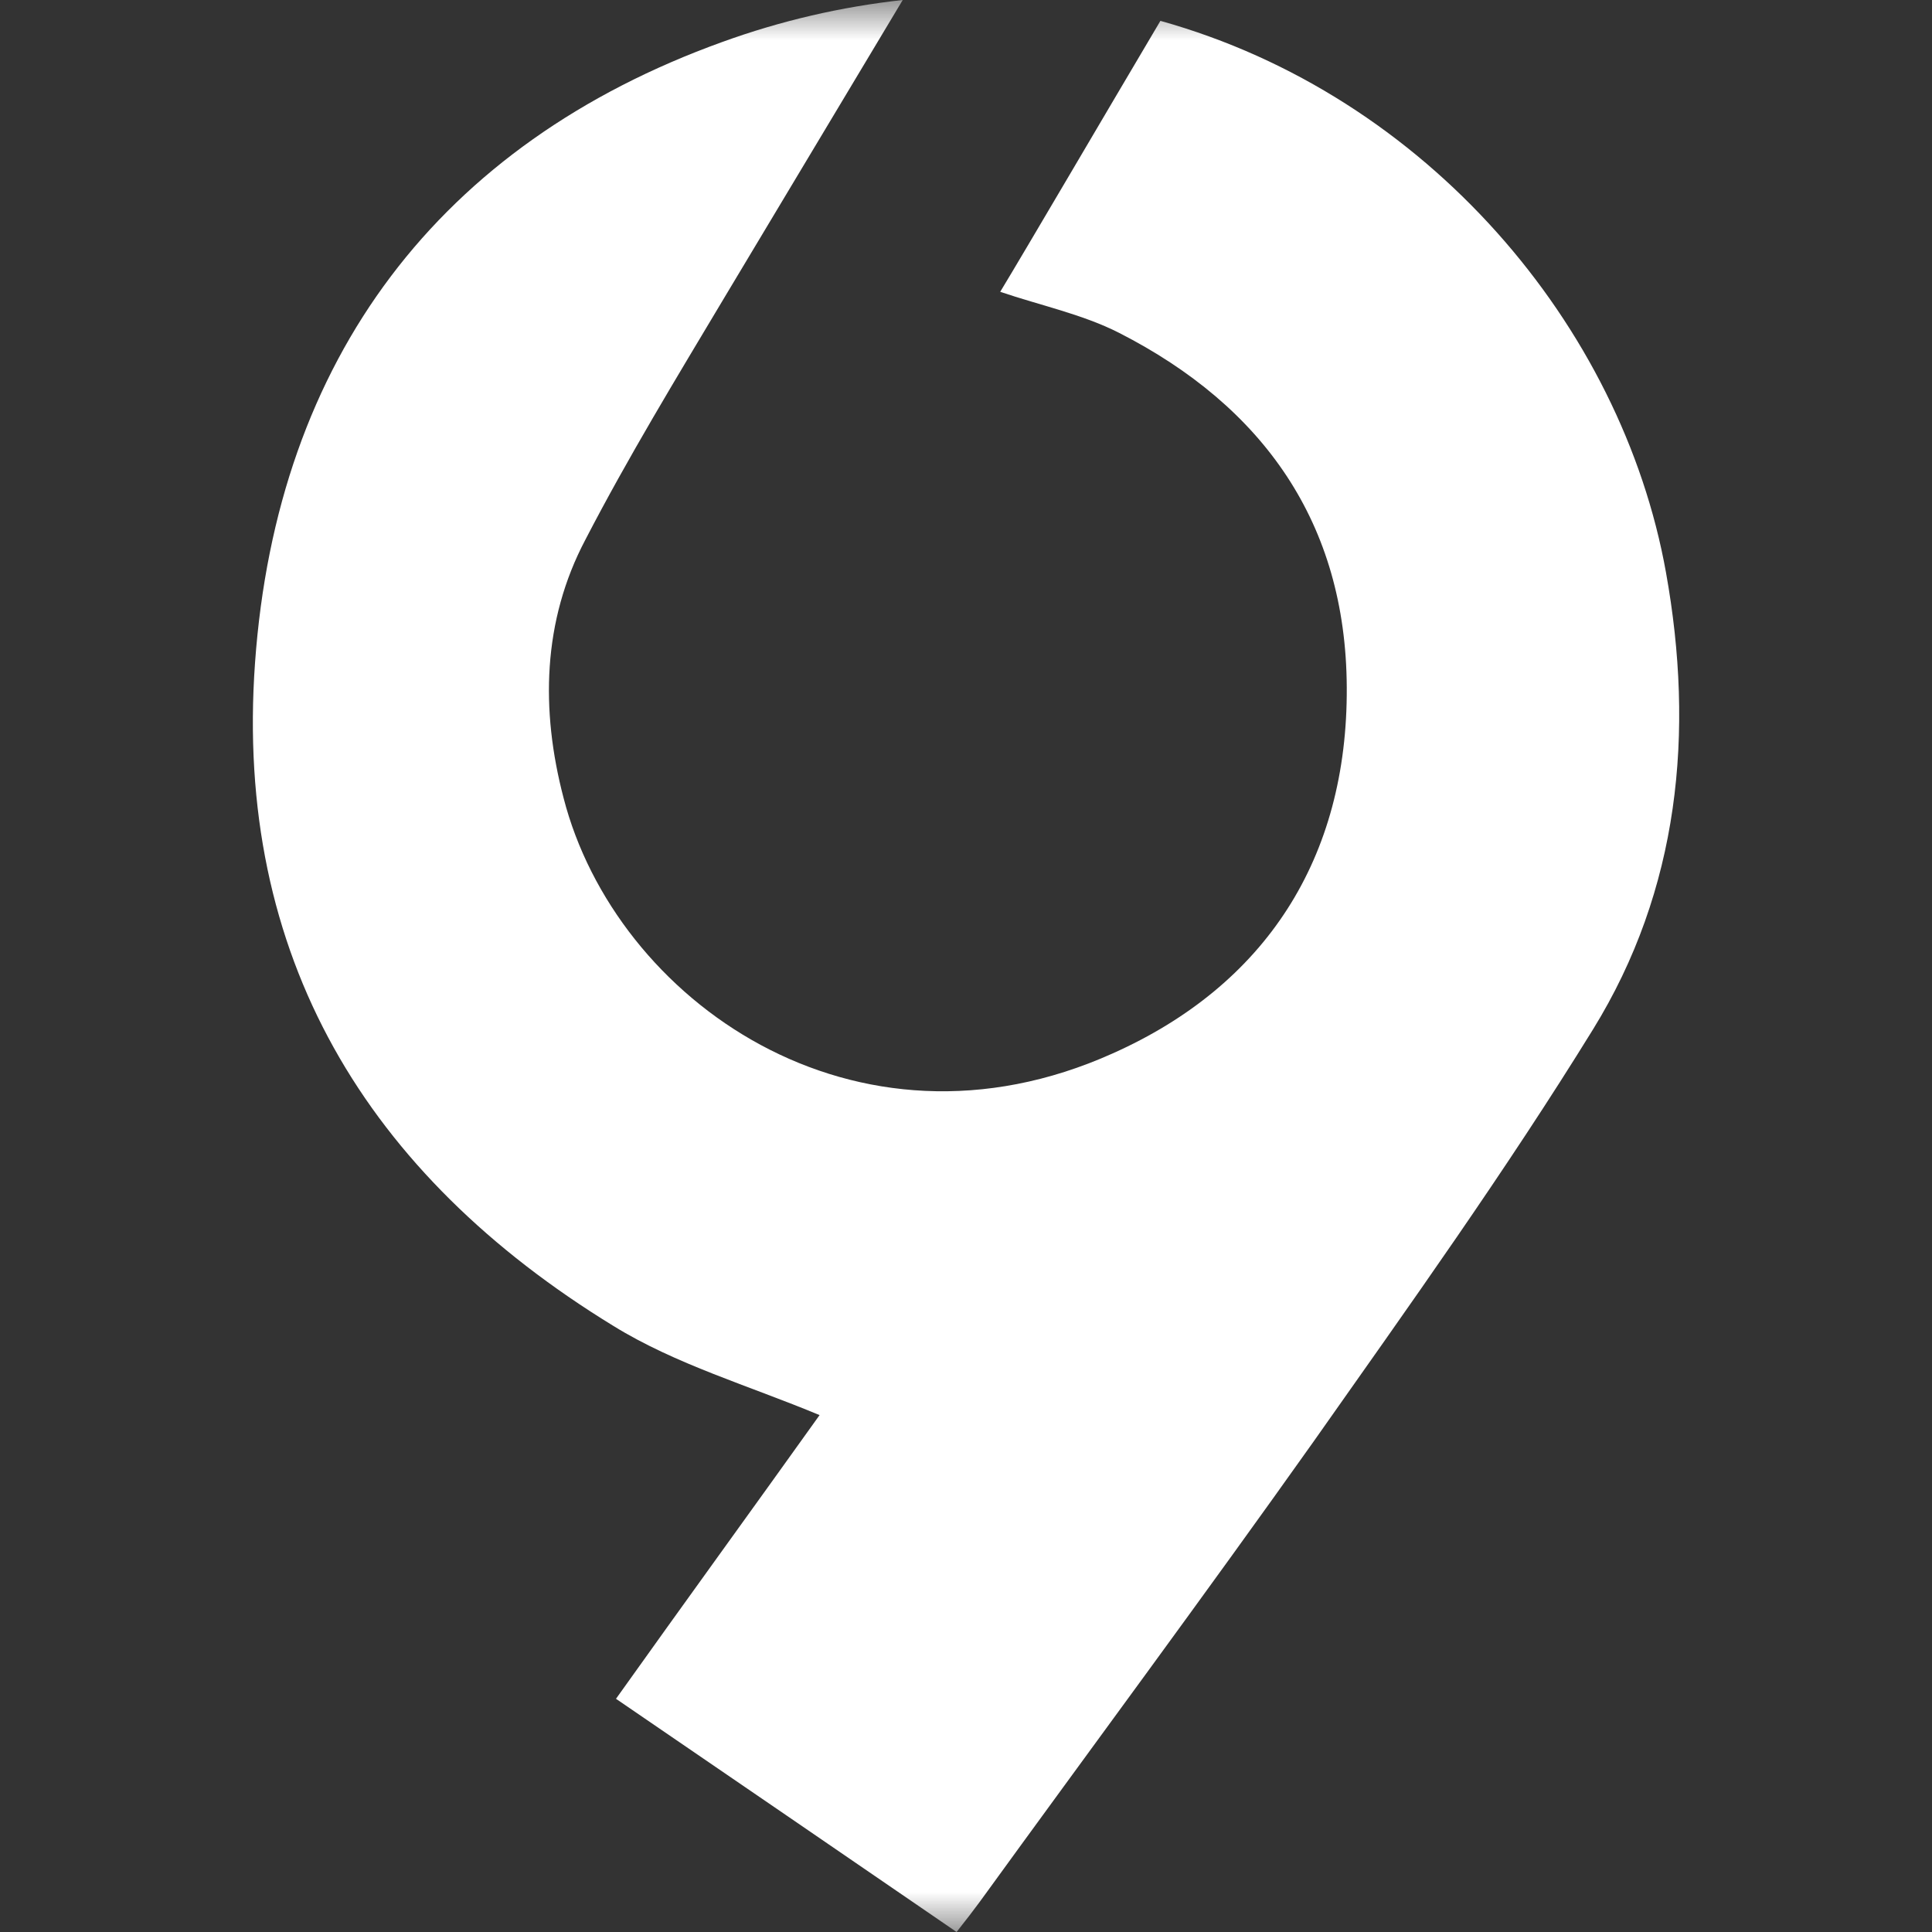 <svg width="24" height="24" viewBox="0 0 24 24" fill="none" xmlns="http://www.w3.org/2000/svg">
<rect x="0" y="0" width="24" height="24" fill="#333333" stroke="none"/>
<g clip-path="url(#clip0_194_92)">
<mask id="mask0_194_92" style="mask-type:luminance" maskUnits="userSpaceOnUse" x="0" y="0" width="24" height="24">
<path d="M24 0H0V24H24V0Z" fill="white"/>
</mask>
<g mask="url(#mask0_194_92)">
<path d="M11.214 0C10.448 0.084 9.695 0.259 8.971 0.522C5.463 1.787 3.439 4.448 3.168 8.234C2.907 11.881 4.556 14.594 7.618 16.47C8.395 16.95 9.301 17.212 10.181 17.579C9.371 18.713 8.516 19.89 7.652 21.103C9.083 22.08 10.47 23.032 11.883 24C12.014 23.834 12.094 23.73 12.171 23.625C13.55 21.723 14.954 19.83 16.316 17.91C17.502 16.226 18.706 14.543 19.788 12.789C20.861 11.053 21.053 9.099 20.695 7.109C20.146 4.049 17.727 1.183 14.415 0.259C13.726 1.422 12.736 3.112 12.425 3.625C12.93 3.796 13.451 3.905 13.902 4.135C15.693 5.049 16.72 6.497 16.73 8.538C16.742 10.661 15.723 12.238 13.822 13.086C10.613 14.528 7.647 12.422 7.001 9.913C6.715 8.821 6.738 7.716 7.272 6.704C7.802 5.681 8.401 4.697 8.996 3.701L11.214 0Z" fill="white"/>
</g>
</g>
<defs>
<clipPath id="clip0_194_92">
<rect width="24" height="24" fill="white"/>
</clipPath>
</defs>
</svg>
